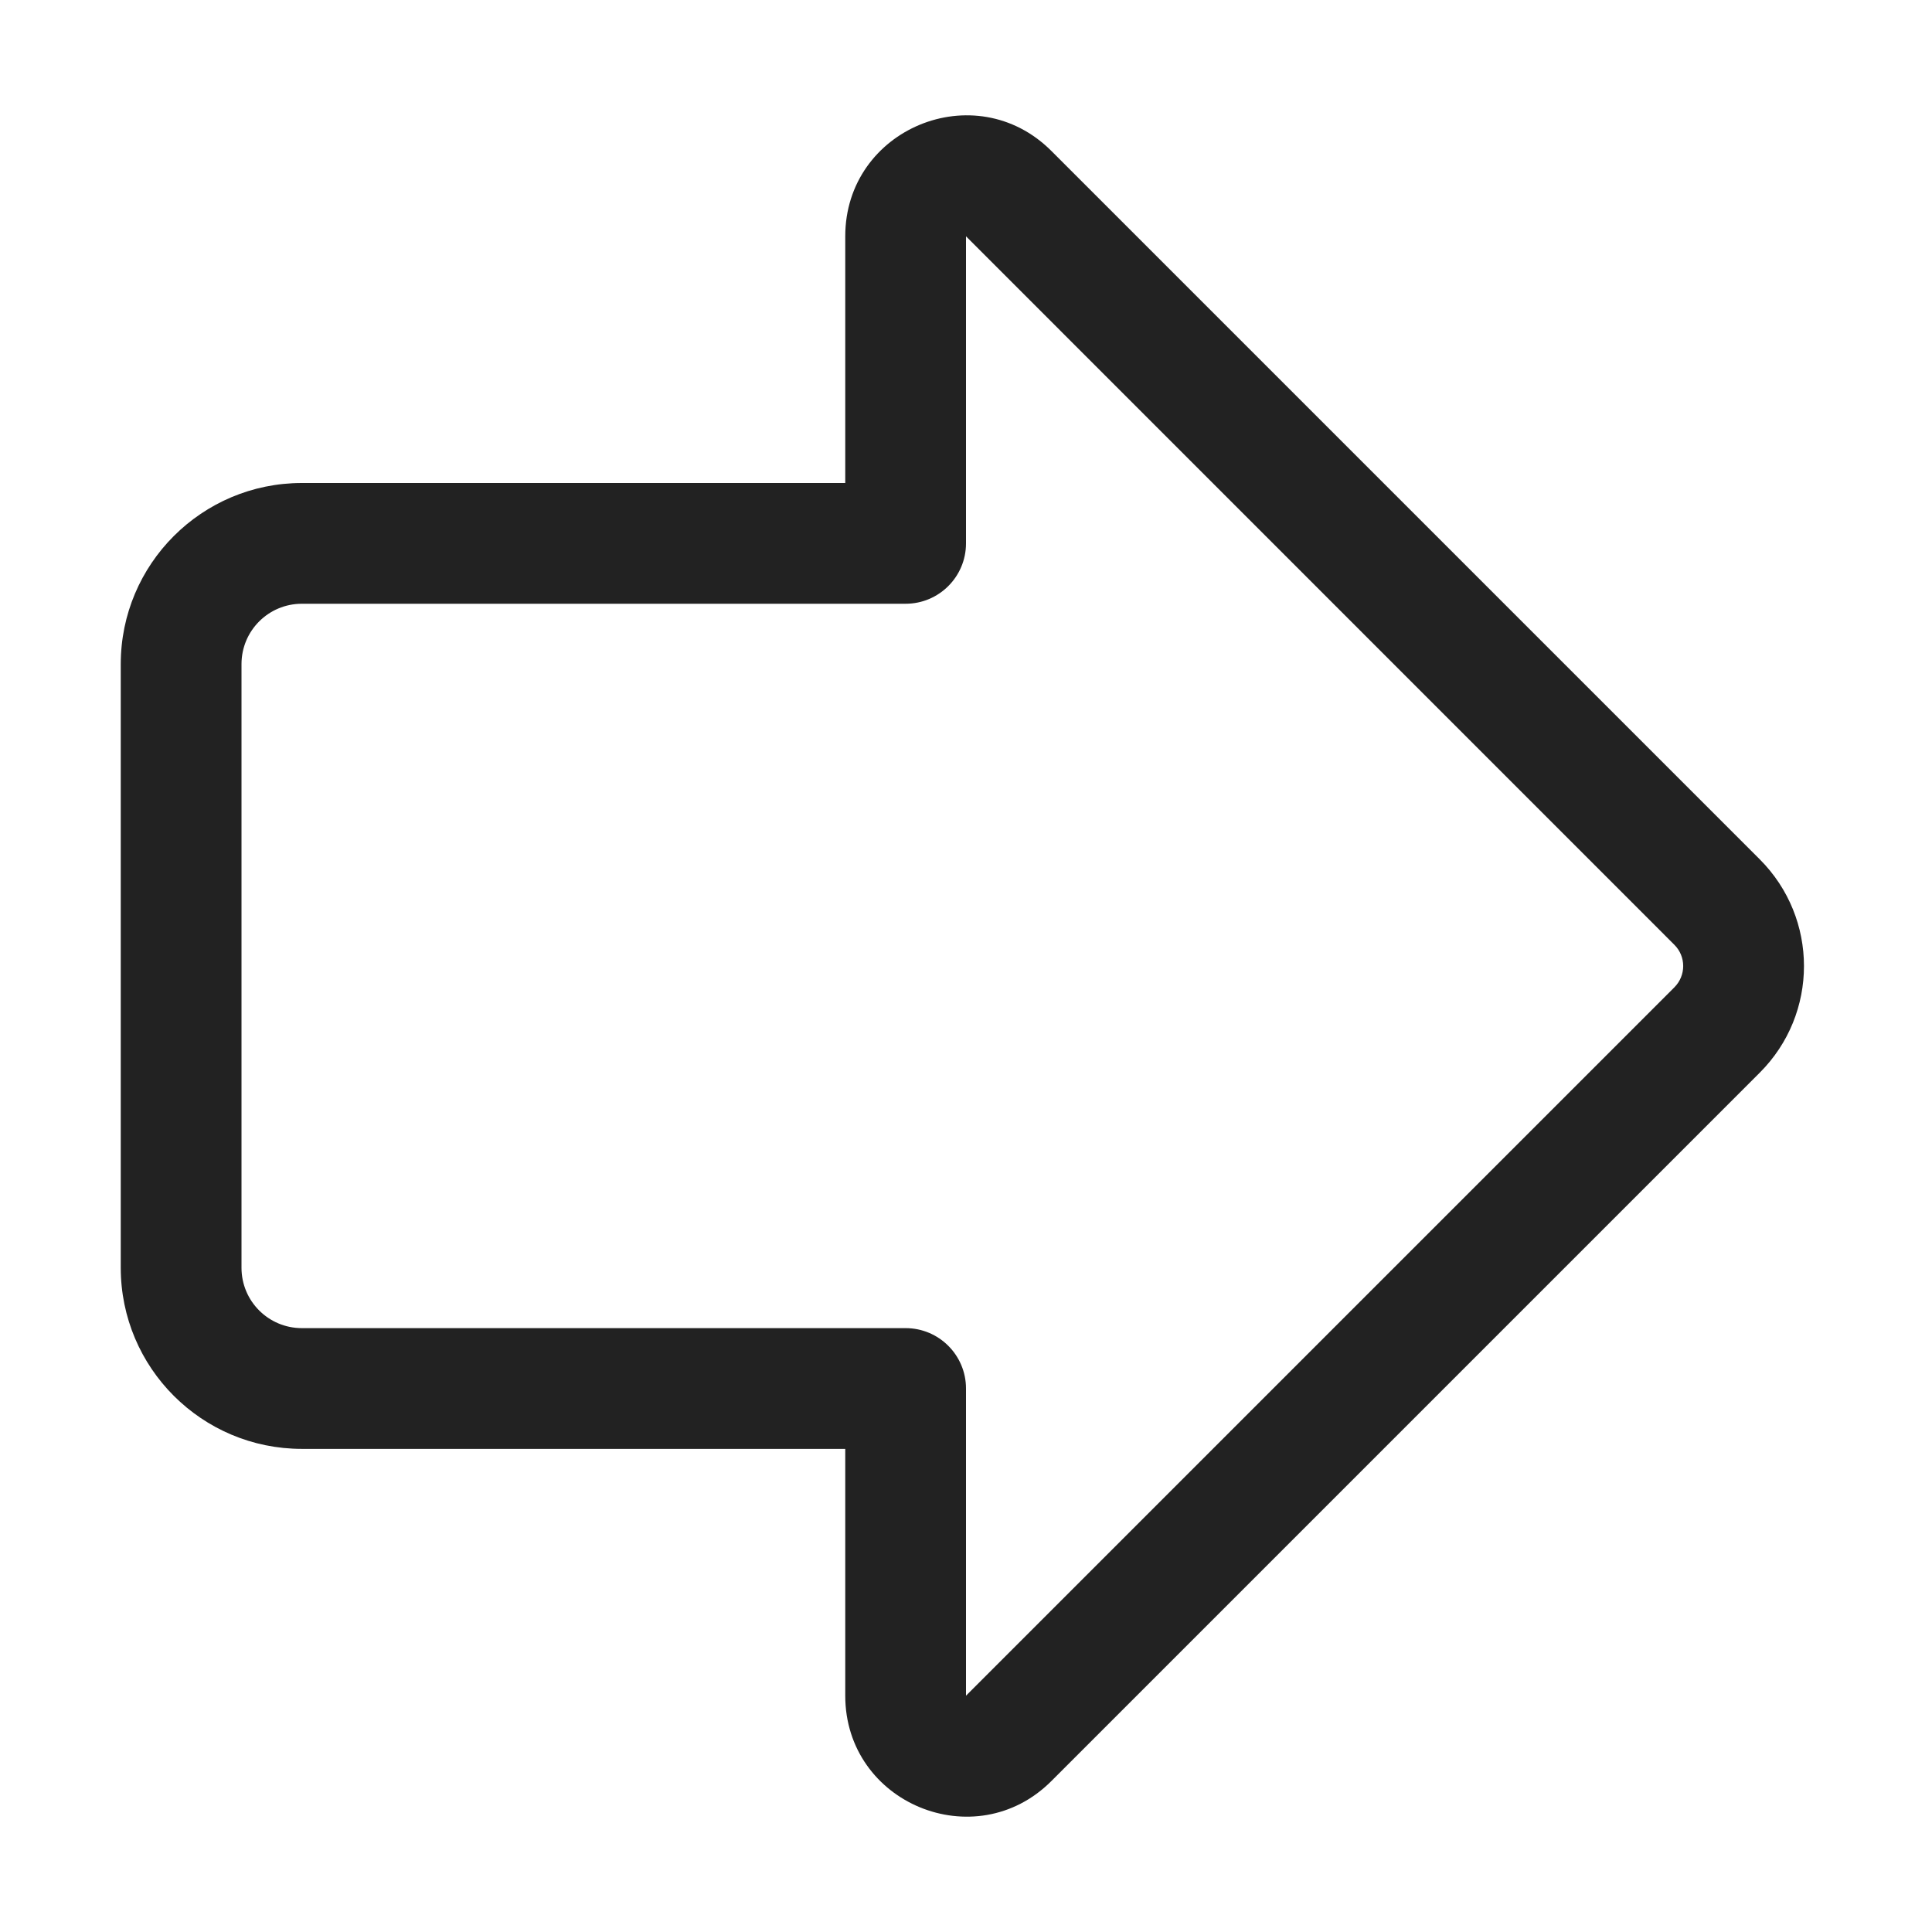 <svg width="16" height="16" viewBox="0 0 16 16" fill="none" xmlns="http://www.w3.org/2000/svg">
<path fill-rule="evenodd" clip-rule="evenodd" d="M14.573 7.116C15.062 7.605 15.062 8.396 14.573 8.884L8.707 14.75C8.077 15.38 7 14.934 7 14.043V11.999H2.5C1.672 11.999 1 11.328 1 10.499L1 5.5C1 4.671 1.672 4 2.5 4L7 4V1.957C7 1.066 8.077 0.62 8.707 1.25L14.573 7.116ZM13.866 8.177C13.964 8.079 13.964 7.921 13.866 7.824L8 1.957V4.5C8 4.776 7.776 5 7.5 5H2.5C2.224 5 2 5.223 2 5.5L2 10.499C2 10.776 2.224 10.999 2.5 10.999H7.5C7.776 10.999 8 11.223 8 11.499L8 14.043L13.866 8.177Z" fill="#222222"/>
</svg>
